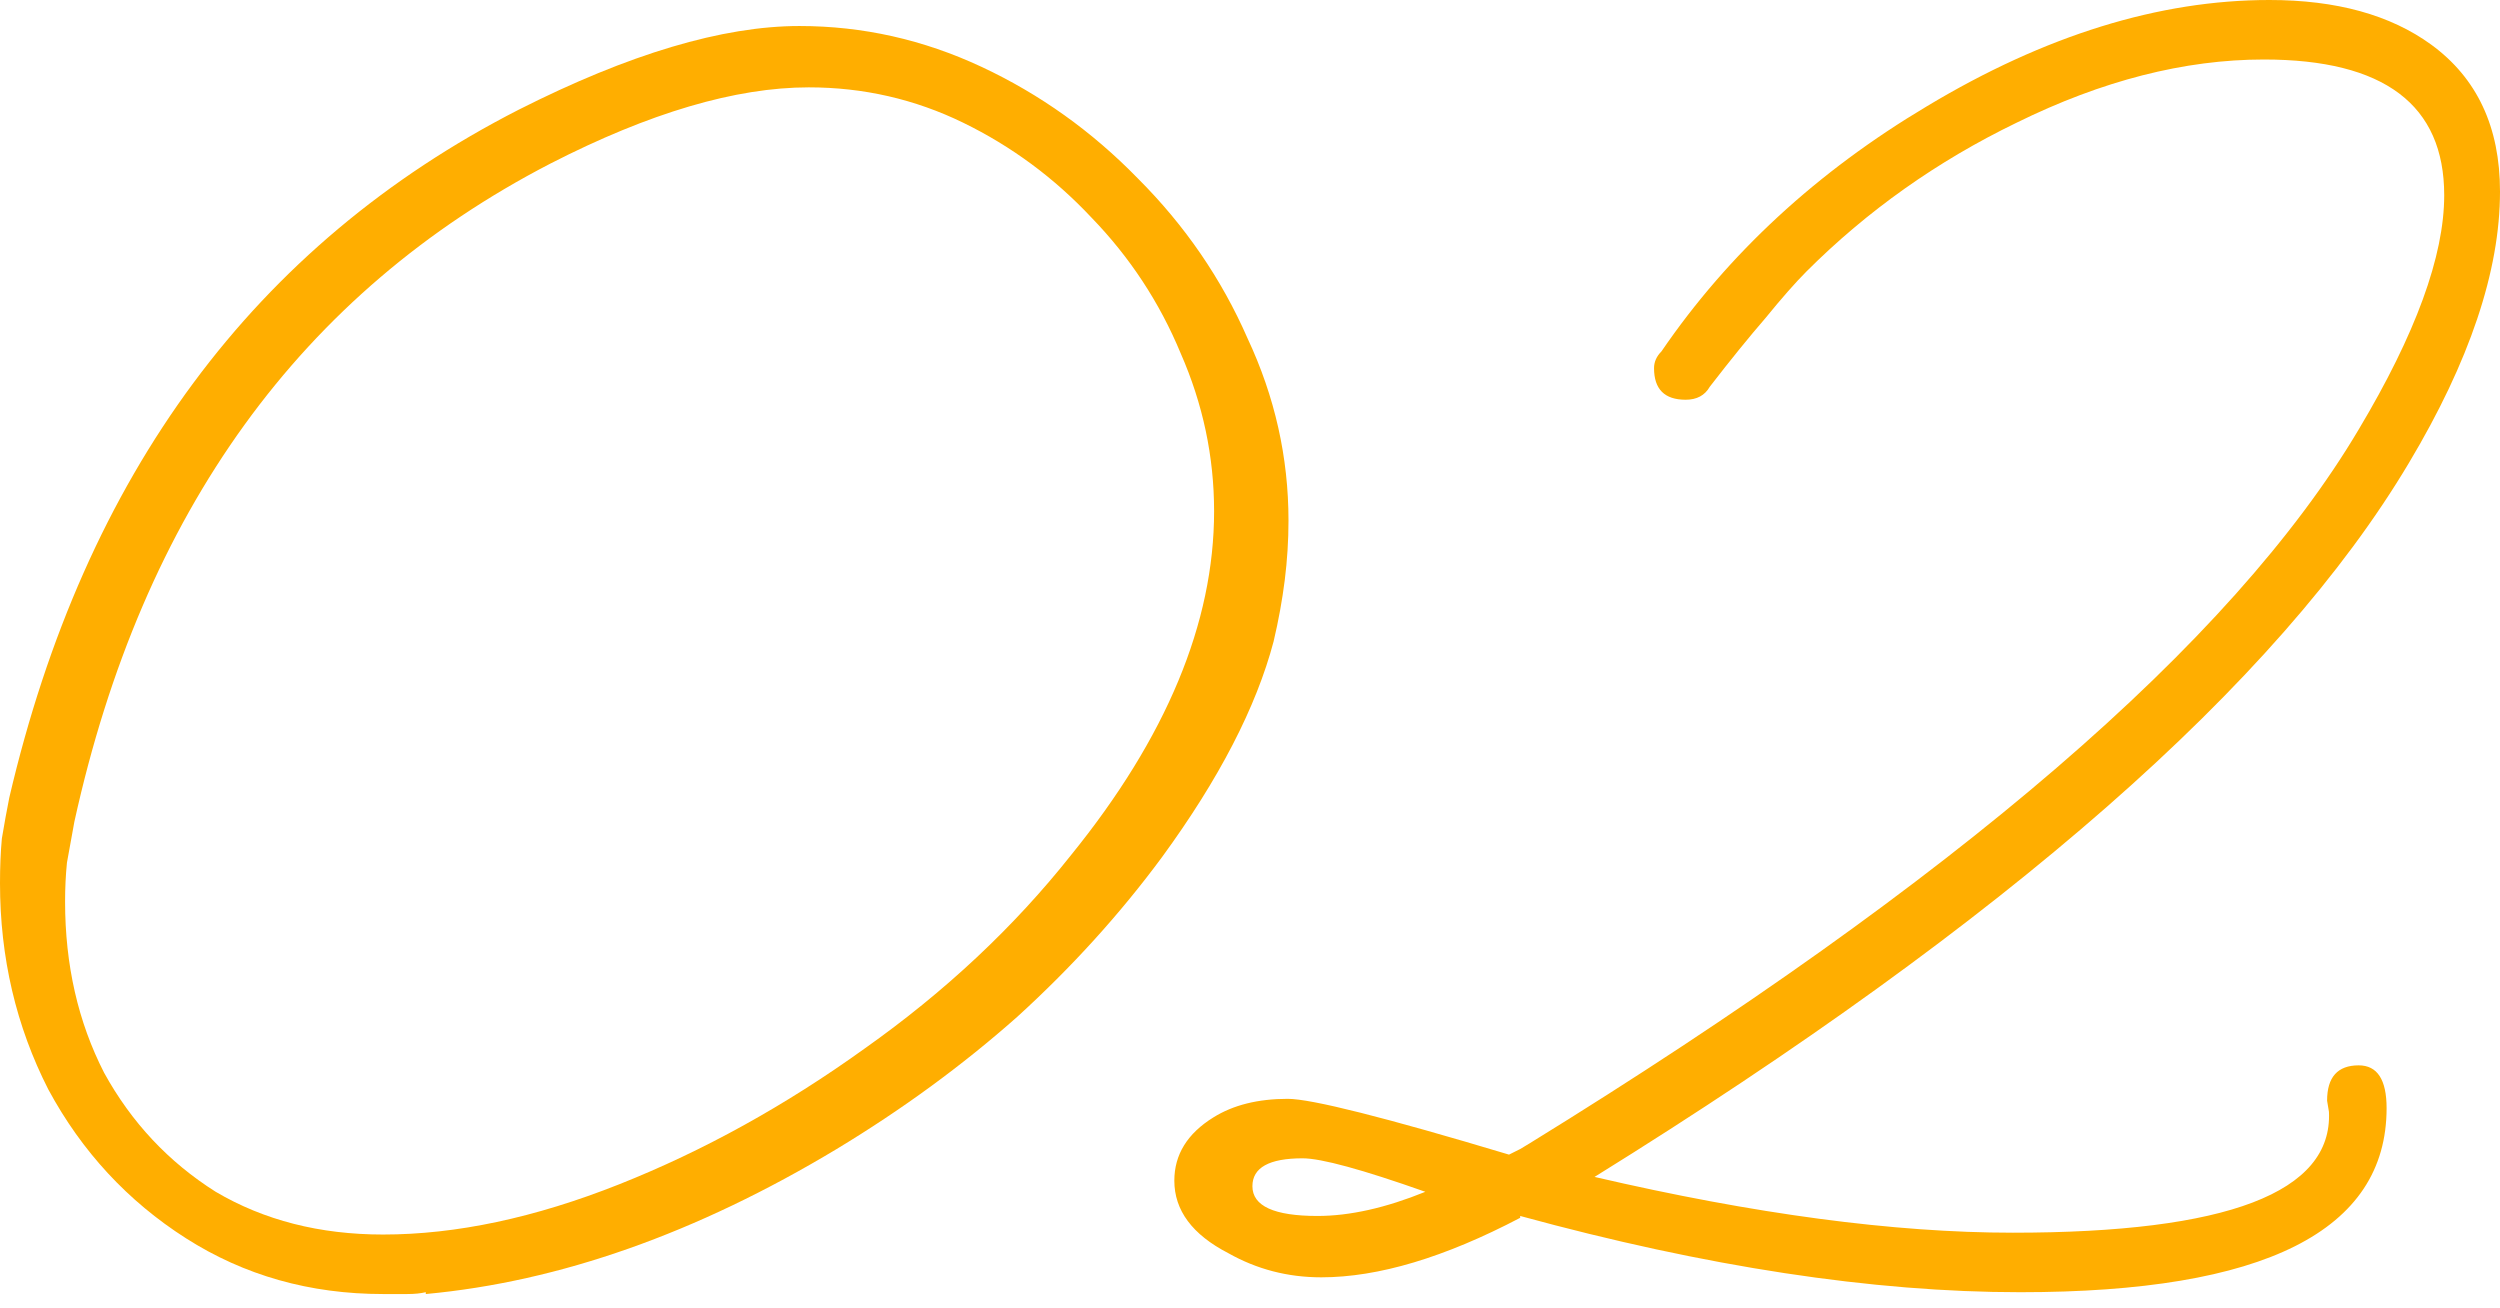 <svg width="86" height="45" viewBox="0 0 86 45" fill="none" xmlns="http://www.w3.org/2000/svg">
<path d="M69.499 44.452C64.424 44.452 58.69 43.577 52.294 41.829V41.893C49.693 43.258 47.411 43.94 45.45 43.94C44.299 43.94 43.233 43.663 42.252 43.108C41.015 42.469 40.397 41.637 40.397 40.614C40.397 39.719 40.845 38.994 41.74 38.439C42.422 38.013 43.275 37.8 44.299 37.8C45.109 37.8 47.646 38.439 51.91 39.719L52.294 39.527L52.613 39.335C67.281 30.295 76.79 22.108 81.139 14.774C83.1 11.491 84.081 8.805 84.081 6.716C84.081 3.603 82.013 2.047 77.877 2.047C75.148 2.047 72.313 2.772 69.371 4.221C66.642 5.543 64.233 7.249 62.143 9.338C61.76 9.722 61.291 10.255 60.736 10.937C60.182 11.577 59.542 12.365 58.817 13.303C58.647 13.602 58.37 13.751 57.986 13.751C57.261 13.751 56.899 13.389 56.899 12.664C56.899 12.451 56.984 12.259 57.154 12.088C59.457 8.72 62.506 5.906 66.301 3.646C70.351 1.215 74.274 0 78.069 0C80.372 0 82.226 0.512 83.633 1.535C85.211 2.686 86 4.371 86 6.588C86 9.317 84.955 12.429 82.866 15.926C78.346 23.516 69.008 31.702 54.852 40.486C60.352 41.765 65.149 42.405 69.243 42.405C76.619 42.405 80.244 41.019 80.116 38.248L80.052 37.864C80.052 37.054 80.414 36.648 81.139 36.648C81.779 36.648 82.099 37.139 82.099 38.12C82.099 42.341 77.898 44.452 69.499 44.452ZM45.322 41.829C46.431 41.829 47.667 41.552 49.032 40.998C46.857 40.23 45.45 39.846 44.81 39.846C43.659 39.846 43.083 40.166 43.083 40.806C43.083 41.488 43.83 41.829 45.322 41.829Z" fill="#FFAE00"/>
<path d="M13.176 44.515C10.66 44.515 8.4 43.875 6.396 42.596C4.392 41.317 2.814 39.611 1.663 37.479C0.554 35.304 0 32.938 0 30.38C0 29.825 0.021 29.314 0.064 28.845C0.149 28.333 0.235 27.864 0.32 27.438C2.921 16.309 8.762 8.42 17.845 3.773C21.64 1.854 24.859 0.895 27.502 0.895C29.677 0.895 31.766 1.364 33.77 2.302C35.774 3.24 37.565 4.519 39.143 6.139C40.763 7.759 42.021 9.593 42.916 11.64C43.855 13.644 44.324 15.733 44.324 17.908C44.324 18.59 44.281 19.272 44.196 19.954C44.11 20.637 43.983 21.34 43.812 22.065C43.215 24.325 41.936 26.798 39.974 29.484C38.525 31.446 36.862 33.279 34.986 34.985C33.109 36.648 31.041 38.161 28.782 39.526C23.963 42.425 19.252 44.088 14.647 44.515V44.451C14.476 44.493 14.263 44.515 14.007 44.515C13.794 44.515 13.517 44.515 13.176 44.515ZM13.176 42.468C15.691 42.468 18.399 41.892 21.298 40.741C24.198 39.59 27.012 38.033 29.741 36.072C32.513 34.111 34.879 31.893 36.84 29.42C40.124 25.369 41.765 21.425 41.765 17.588C41.765 15.712 41.382 13.899 40.614 12.151C39.889 10.403 38.866 8.847 37.544 7.482C36.265 6.118 34.794 5.031 33.131 4.22C31.468 3.41 29.698 3.005 27.822 3.005C25.306 3.005 22.343 3.879 18.932 5.628C10.361 10.062 4.904 17.609 2.558 28.269C2.473 28.738 2.388 29.207 2.303 29.676C2.26 30.102 2.239 30.55 2.239 31.019C2.239 33.194 2.686 35.155 3.582 36.904C4.52 38.609 5.799 39.974 7.419 40.997C9.082 41.978 11.001 42.468 13.176 42.468Z" fill="#FFAE00"/>
</svg>

